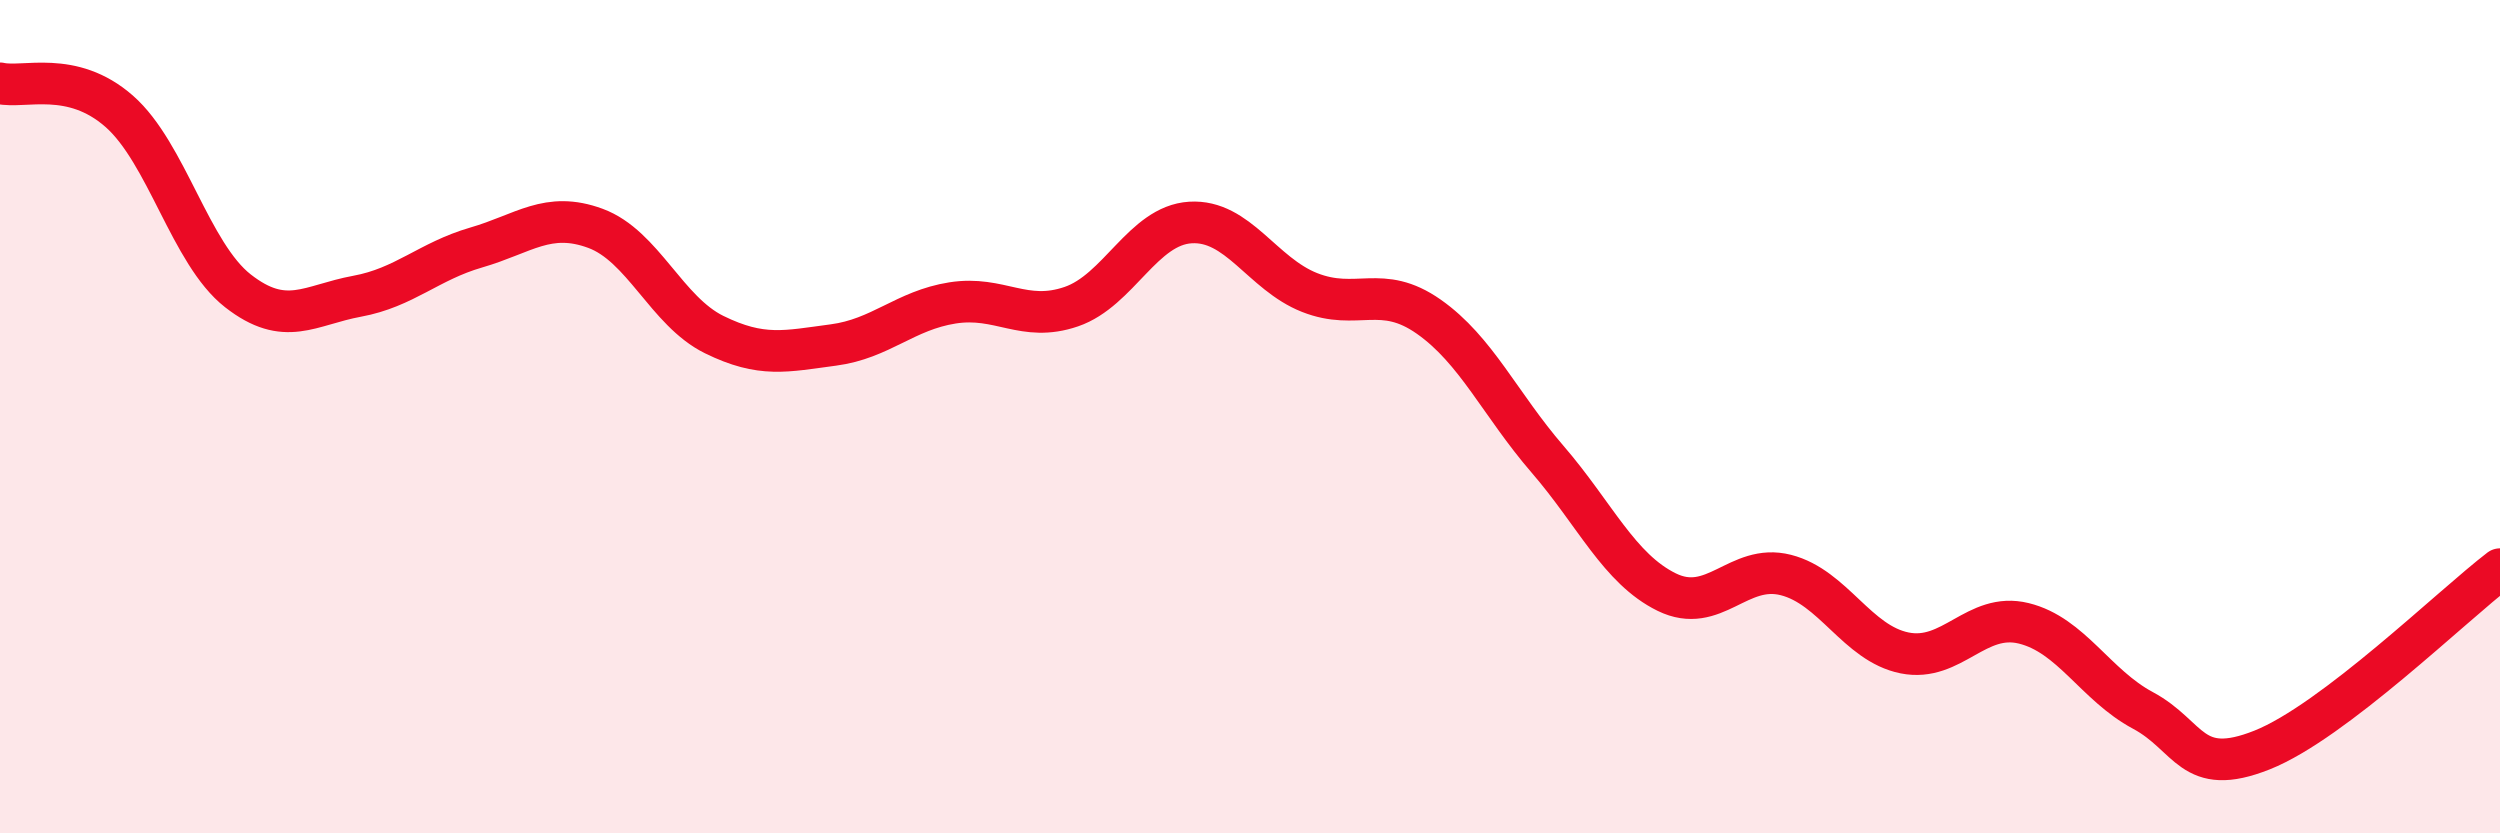 
    <svg width="60" height="20" viewBox="0 0 60 20" xmlns="http://www.w3.org/2000/svg">
      <path
        d="M 0,2 C 0.57,2.13 1.72,1.67 2.86,2.67 C 4,3.67 4.57,6.09 5.71,6.98 C 6.85,7.87 7.43,7.32 8.57,7.11 C 9.71,6.9 10.29,6.27 11.43,5.94 C 12.57,5.61 13.15,5.06 14.29,5.48 C 15.43,5.9 16,7.47 17.14,8.03 C 18.28,8.59 18.86,8.43 20,8.28 C 21.14,8.13 21.72,7.45 22.86,7.27 C 24,7.09 24.57,7.75 25.71,7.36 C 26.85,6.97 27.43,5.41 28.57,5.34 C 29.71,5.27 30.29,6.57 31.43,7.02 C 32.57,7.47 33.15,6.8 34.29,7.6 C 35.43,8.4 36,9.7 37.14,11.02 C 38.28,12.34 38.86,13.65 40,14.21 C 41.14,14.77 41.72,13.51 42.86,13.8 C 44,14.09 44.57,15.44 45.71,15.67 C 46.85,15.9 47.43,14.68 48.57,14.96 C 49.71,15.24 50.29,16.44 51.43,17.05 C 52.57,17.66 52.58,18.68 54.29,18 C 56,17.32 58.86,14.53 60,13.66L60 20L0 20Z"
        fill="#EB0A25"
        opacity="0.1"
        stroke-linecap="round"
        stroke-linejoin="round"
      />
      <path
        d="M 0,2 C 0.57,2.13 1.72,1.67 2.86,2.67 C 4,3.67 4.57,6.09 5.71,6.98 C 6.85,7.87 7.43,7.32 8.57,7.11 C 9.71,6.9 10.29,6.27 11.43,5.94 C 12.57,5.61 13.15,5.06 14.29,5.48 C 15.43,5.9 16,7.47 17.14,8.03 C 18.28,8.59 18.86,8.43 20,8.28 C 21.14,8.13 21.72,7.45 22.86,7.27 C 24,7.09 24.57,7.75 25.71,7.36 C 26.85,6.97 27.43,5.41 28.57,5.34 C 29.71,5.27 30.29,6.57 31.43,7.02 C 32.57,7.47 33.15,6.8 34.29,7.6 C 35.43,8.4 36,9.7 37.14,11.02 C 38.28,12.34 38.86,13.65 40,14.21 C 41.14,14.77 41.72,13.51 42.86,13.8 C 44,14.09 44.57,15.44 45.71,15.67 C 46.85,15.9 47.43,14.68 48.57,14.96 C 49.71,15.24 50.29,16.44 51.43,17.05 C 52.57,17.66 52.58,18.68 54.29,18 C 56,17.32 58.86,14.53 60,13.66"
        stroke="#EB0A25"
        stroke-width="1"
        fill="none"
        stroke-linecap="round"
        stroke-linejoin="round"
      />
    </svg>
  